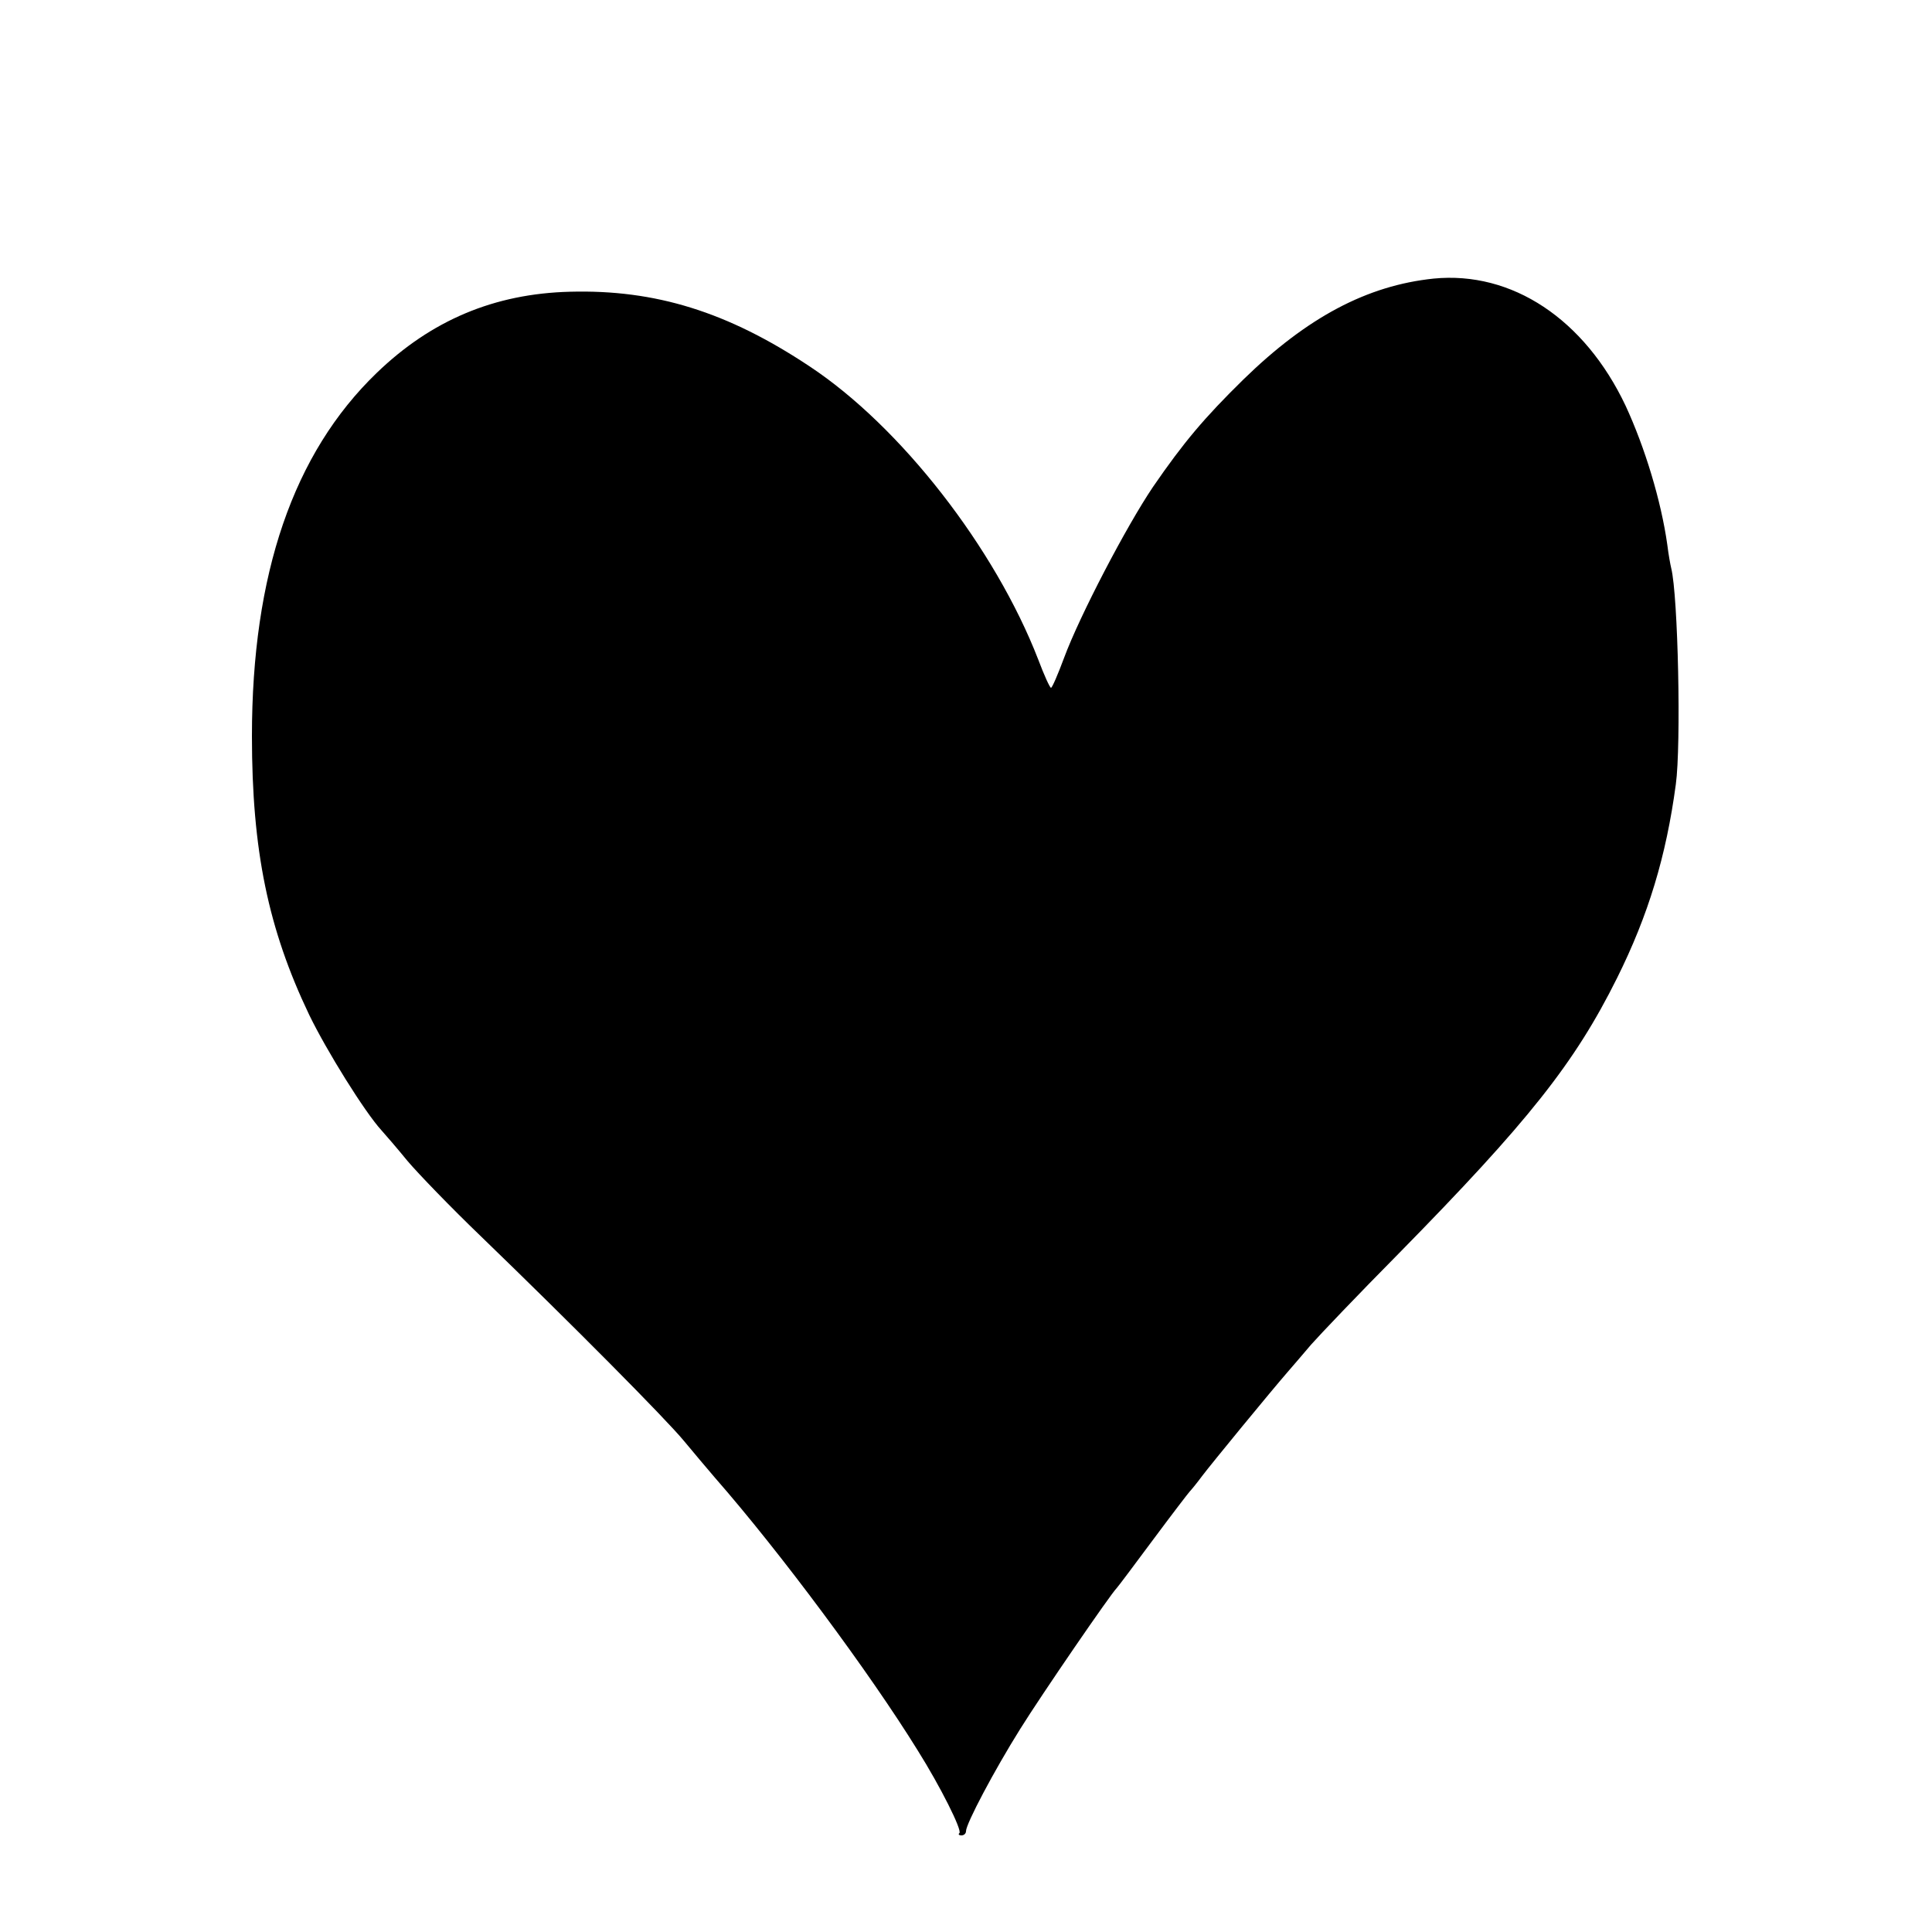 <?xml version="1.0" standalone="no"?>
<!DOCTYPE svg PUBLIC "-//W3C//DTD SVG 20010904//EN"
 "http://www.w3.org/TR/2001/REC-SVG-20010904/DTD/svg10.dtd">
<svg version="1.0" xmlns="http://www.w3.org/2000/svg"
 width="500pt" height="500pt" viewBox="0 0 500 500"
 preserveAspectRatio="xMidYMid meet">
<g transform="translate(0,500) scale(0.1,-0.1)"
fill="#000000" stroke="none">
<path d="M3710 4279 c-172 -18 -327 -100 -492 -261 -101 -99 -155 -163 -234
-278 -69 -102 -190 -334 -230 -442 -16 -43 -31 -78 -34 -78 -3 0 -18 33 -33
73 -112 289 -356 603 -592 759 -212 141 -399 199 -620 193 -196 -5 -359 -74
-500 -210 -216 -208 -323 -521 -323 -940 0 -296 42 -499 148 -721 45 -93 144
-252 187 -299 10 -11 41 -47 68 -80 28 -33 113 -121 190 -195 235 -227 478
-472 525 -529 25 -30 61 -73 80 -95 169 -193 400 -504 525 -706 59 -94 115
-206 108 -214 -4 -3 -1 -6 5 -6 7 0 12 5 12 11 0 19 73 157 140 264 56 90 236
352 250 365 3 3 45 59 94 125 49 66 92 122 95 125 3 3 18 21 32 40 25 33 176
217 222 270 12 14 39 45 60 70 22 25 123 131 226 235 336 342 456 493 566 714
81 163 127 315 152 501 14 101 6 489 -12 560 -2 8 -7 35 -10 60 -16 114 -58
252 -108 360 -106 224 -294 349 -497 329z"/>
</g>
</svg>
